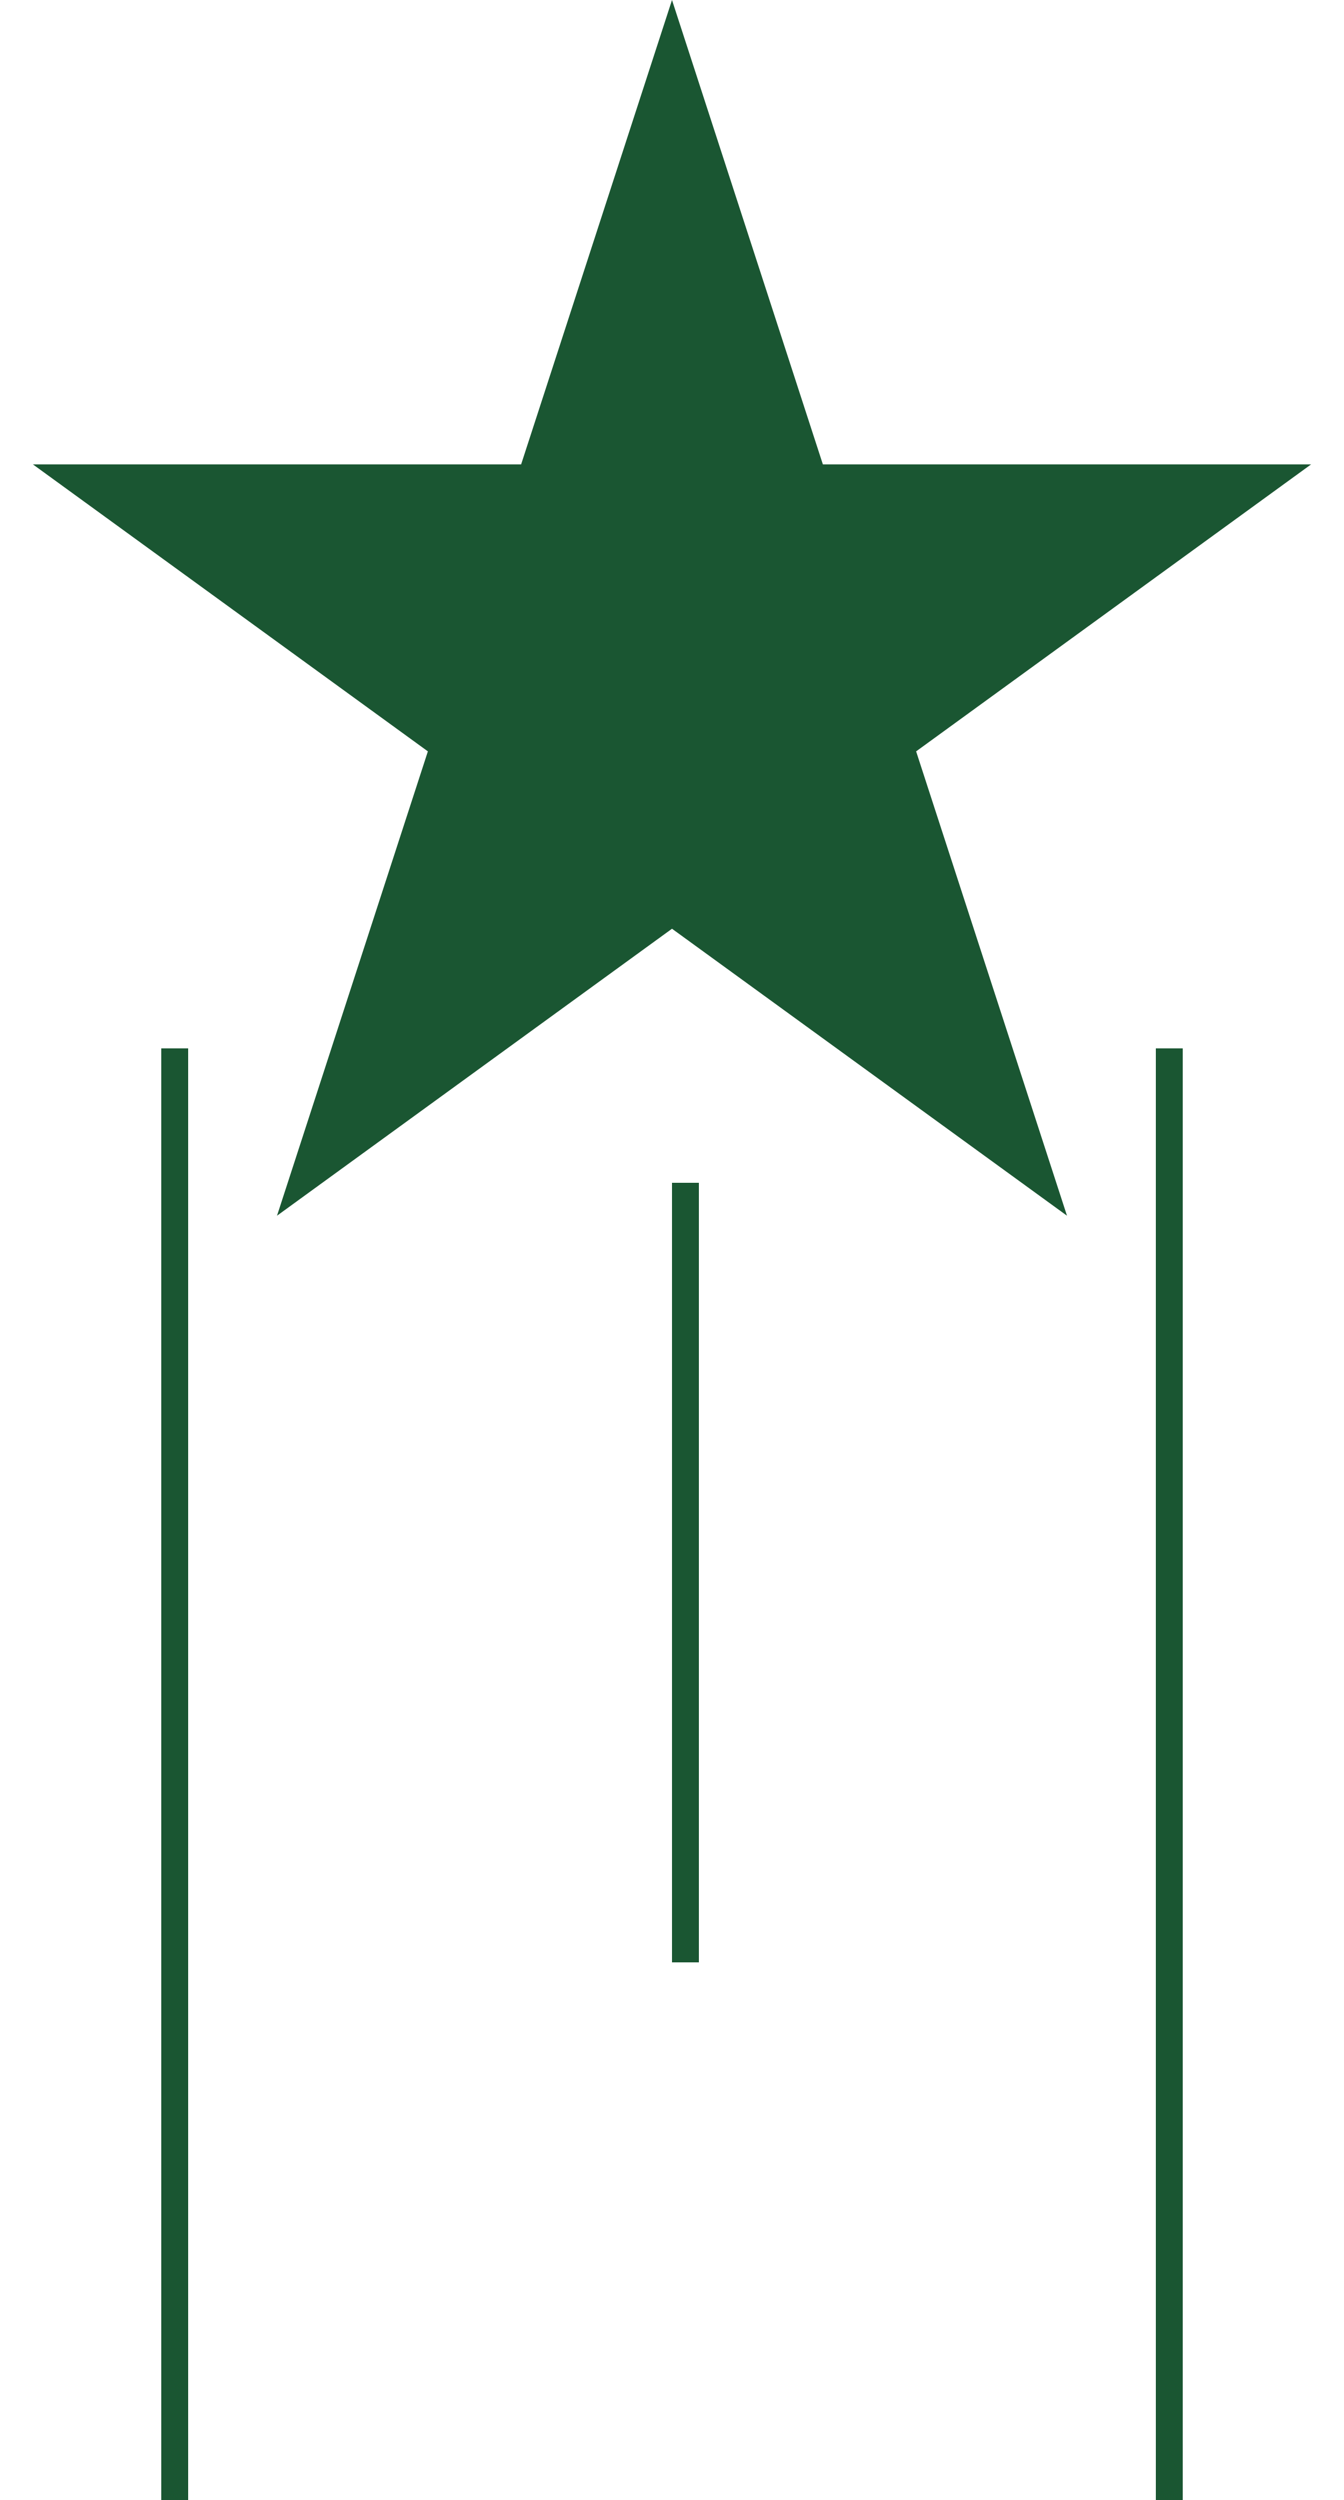 <svg width="50" height="93" viewBox="0 0 50 93" fill="none" xmlns="http://www.w3.org/2000/svg">
<path d="M25 0L30.613 17.275H48.776L34.082 27.951L39.695 45.225L25 34.549L10.305 45.225L15.918 27.951L1.224 17.275H19.387L25 0Z" fill="#1A5632"/>
<line x1="6.5" y1="39" x2="6.5" y2="93" stroke="#1A5632"/>
<line x1="43.5" y1="39" x2="43.5" y2="93" stroke="#1A5632"/>
<line x1="25.5" y1="44" x2="25.5" y2="73" stroke="#1A5632"/>
</svg>
